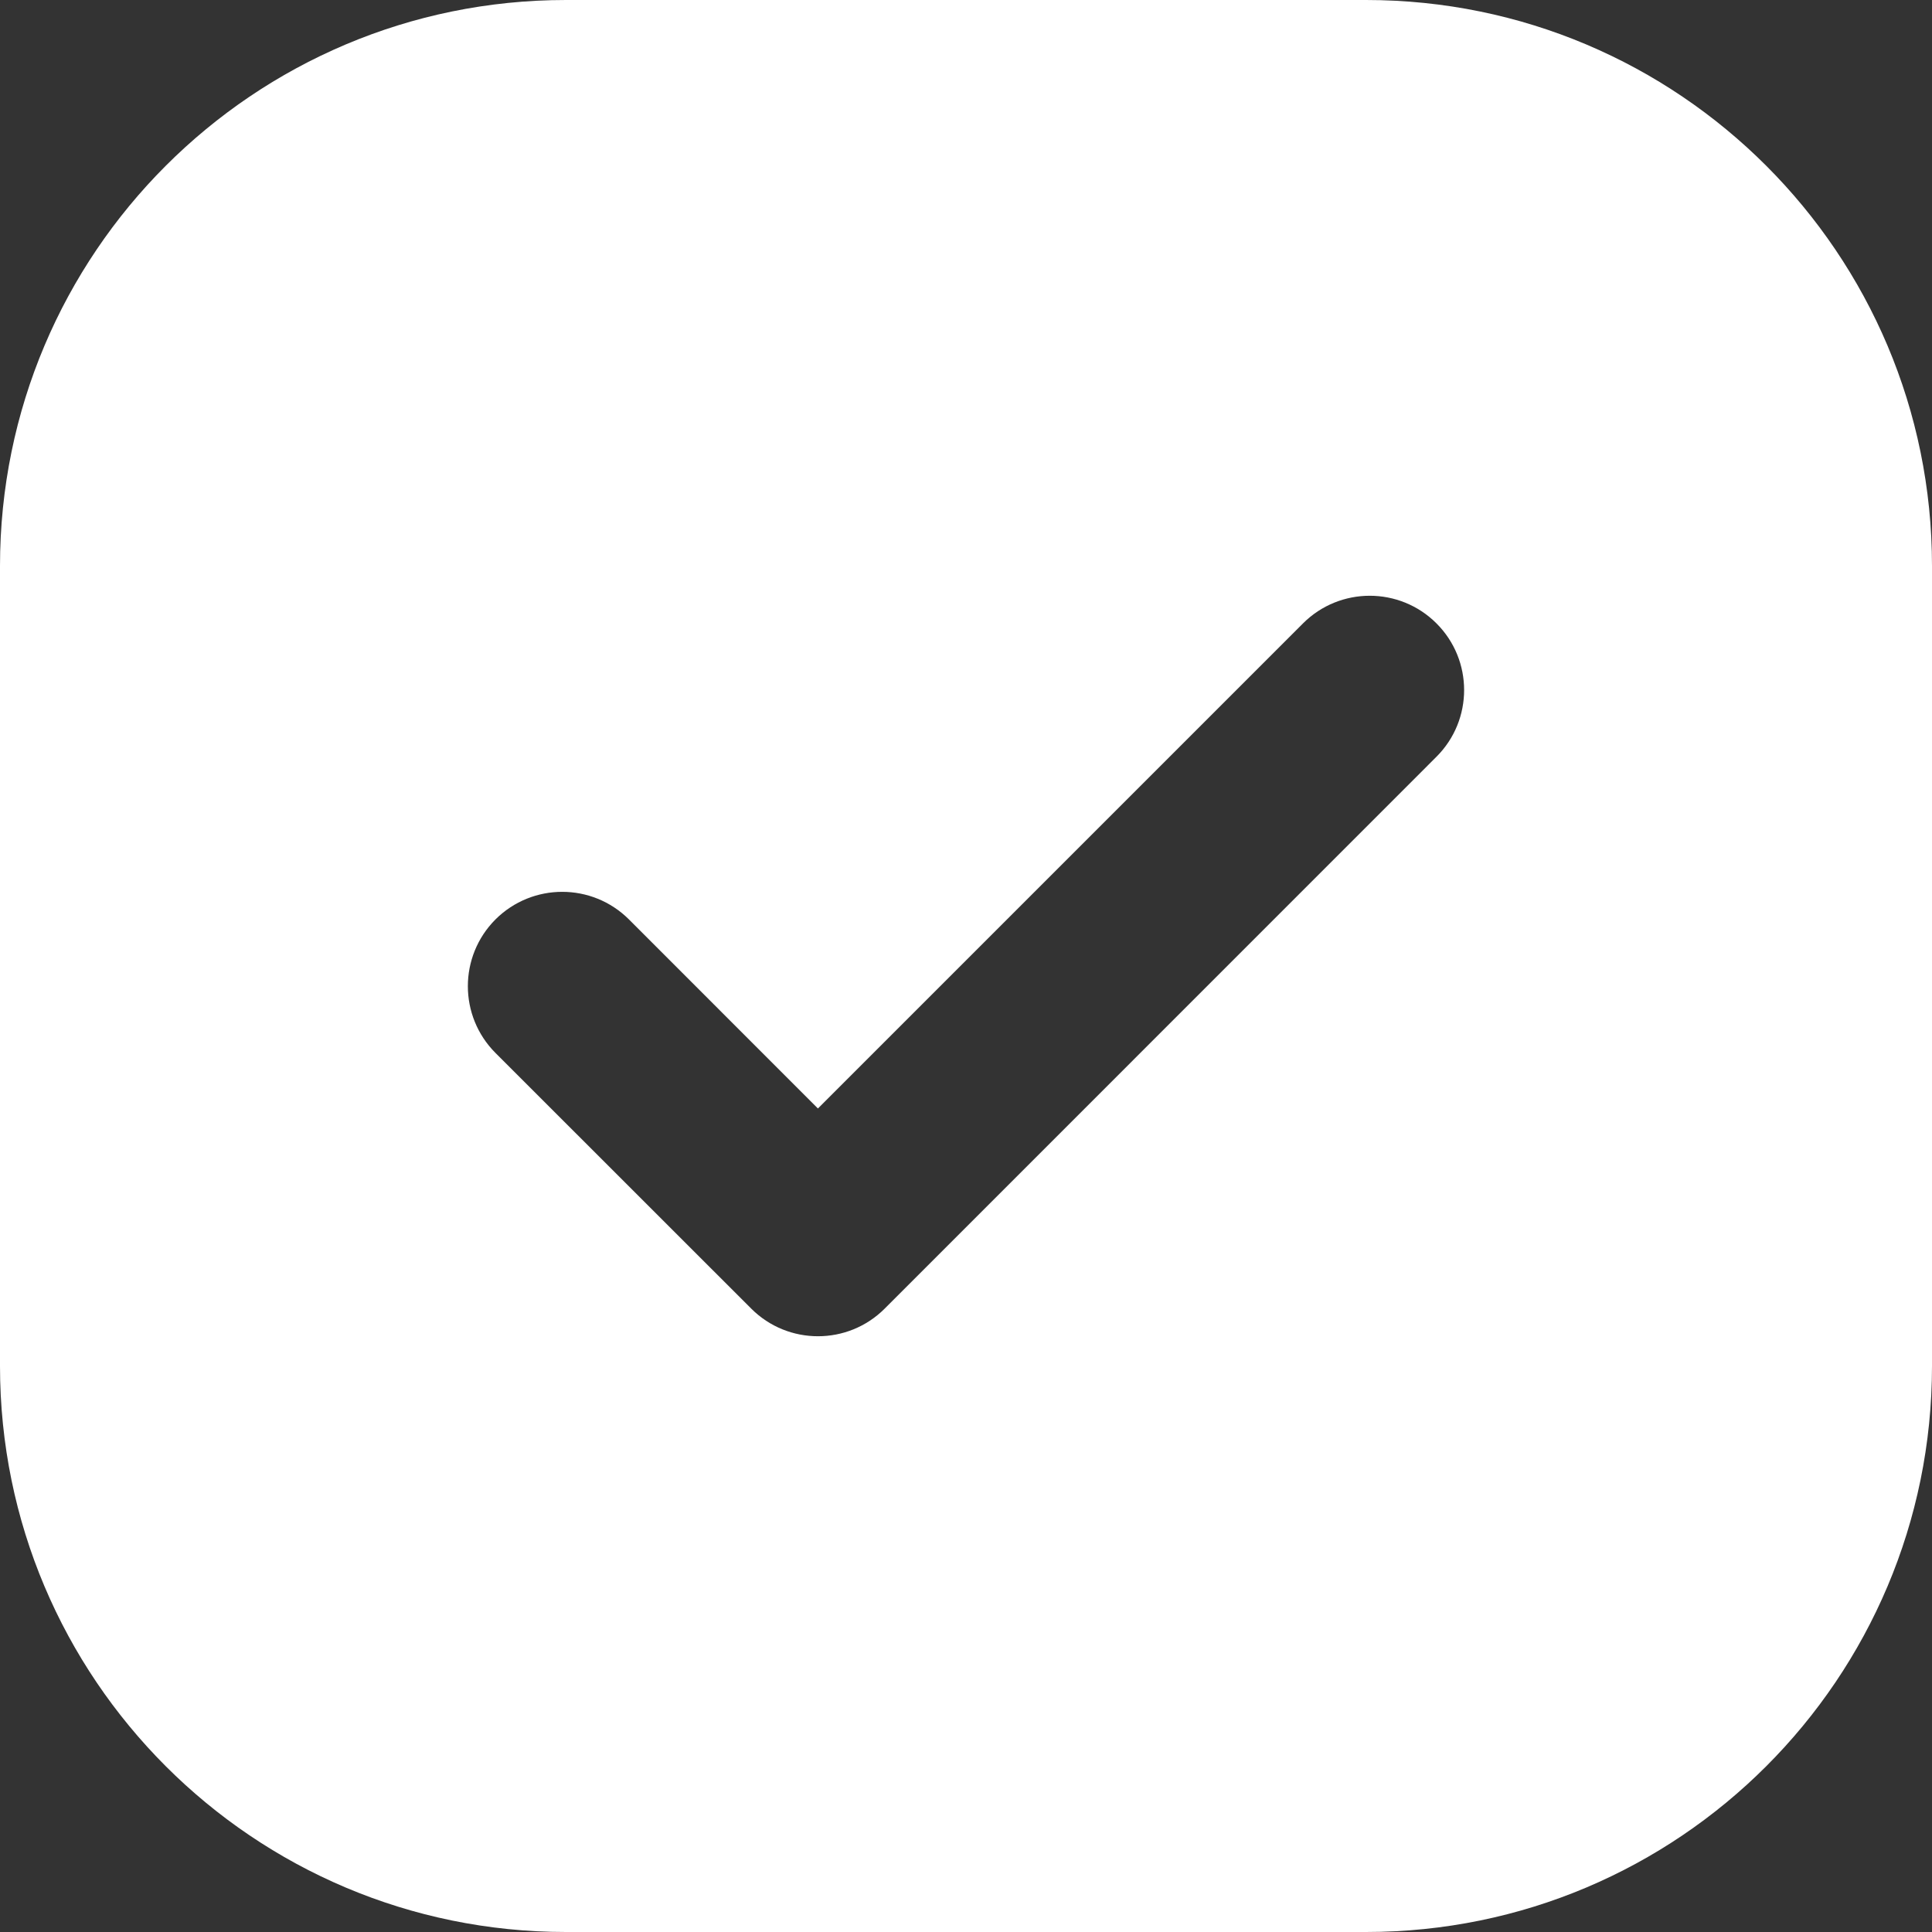 <svg width="20" height="20" viewBox="0 0 20 20" fill="none" xmlns="http://www.w3.org/2000/svg">
<rect x="0" y="0" width="20" height="20" fill="#333333" stroke="none"/>
<g clip-path="url(#clip0_82_3720)">
<path d="M14.141 0H5.859C2.623 0 0 2.623 0 5.859V14.141C0 17.377 2.623 20 5.859 20H14.141C17.377 20 20 17.377 20 14.141V5.859C20 2.623 17.377 0 14.141 0ZM14.87 7.834L9.158 13.547C8.777 13.928 8.158 13.928 7.777 13.547L5.129 10.9C4.748 10.518 4.748 9.9 5.129 9.518C5.511 9.137 6.129 9.137 6.511 9.518L8.467 11.475L13.489 6.453C13.87 6.072 14.489 6.072 14.87 6.453C15.252 6.834 15.252 7.453 14.87 7.834Z" fill="white"/>
</g>
<defs>
<clipPath id="clip0_82_3720">
<rect width="20" height="20" fill="white"/>
</clipPath>
</defs>
</svg>
